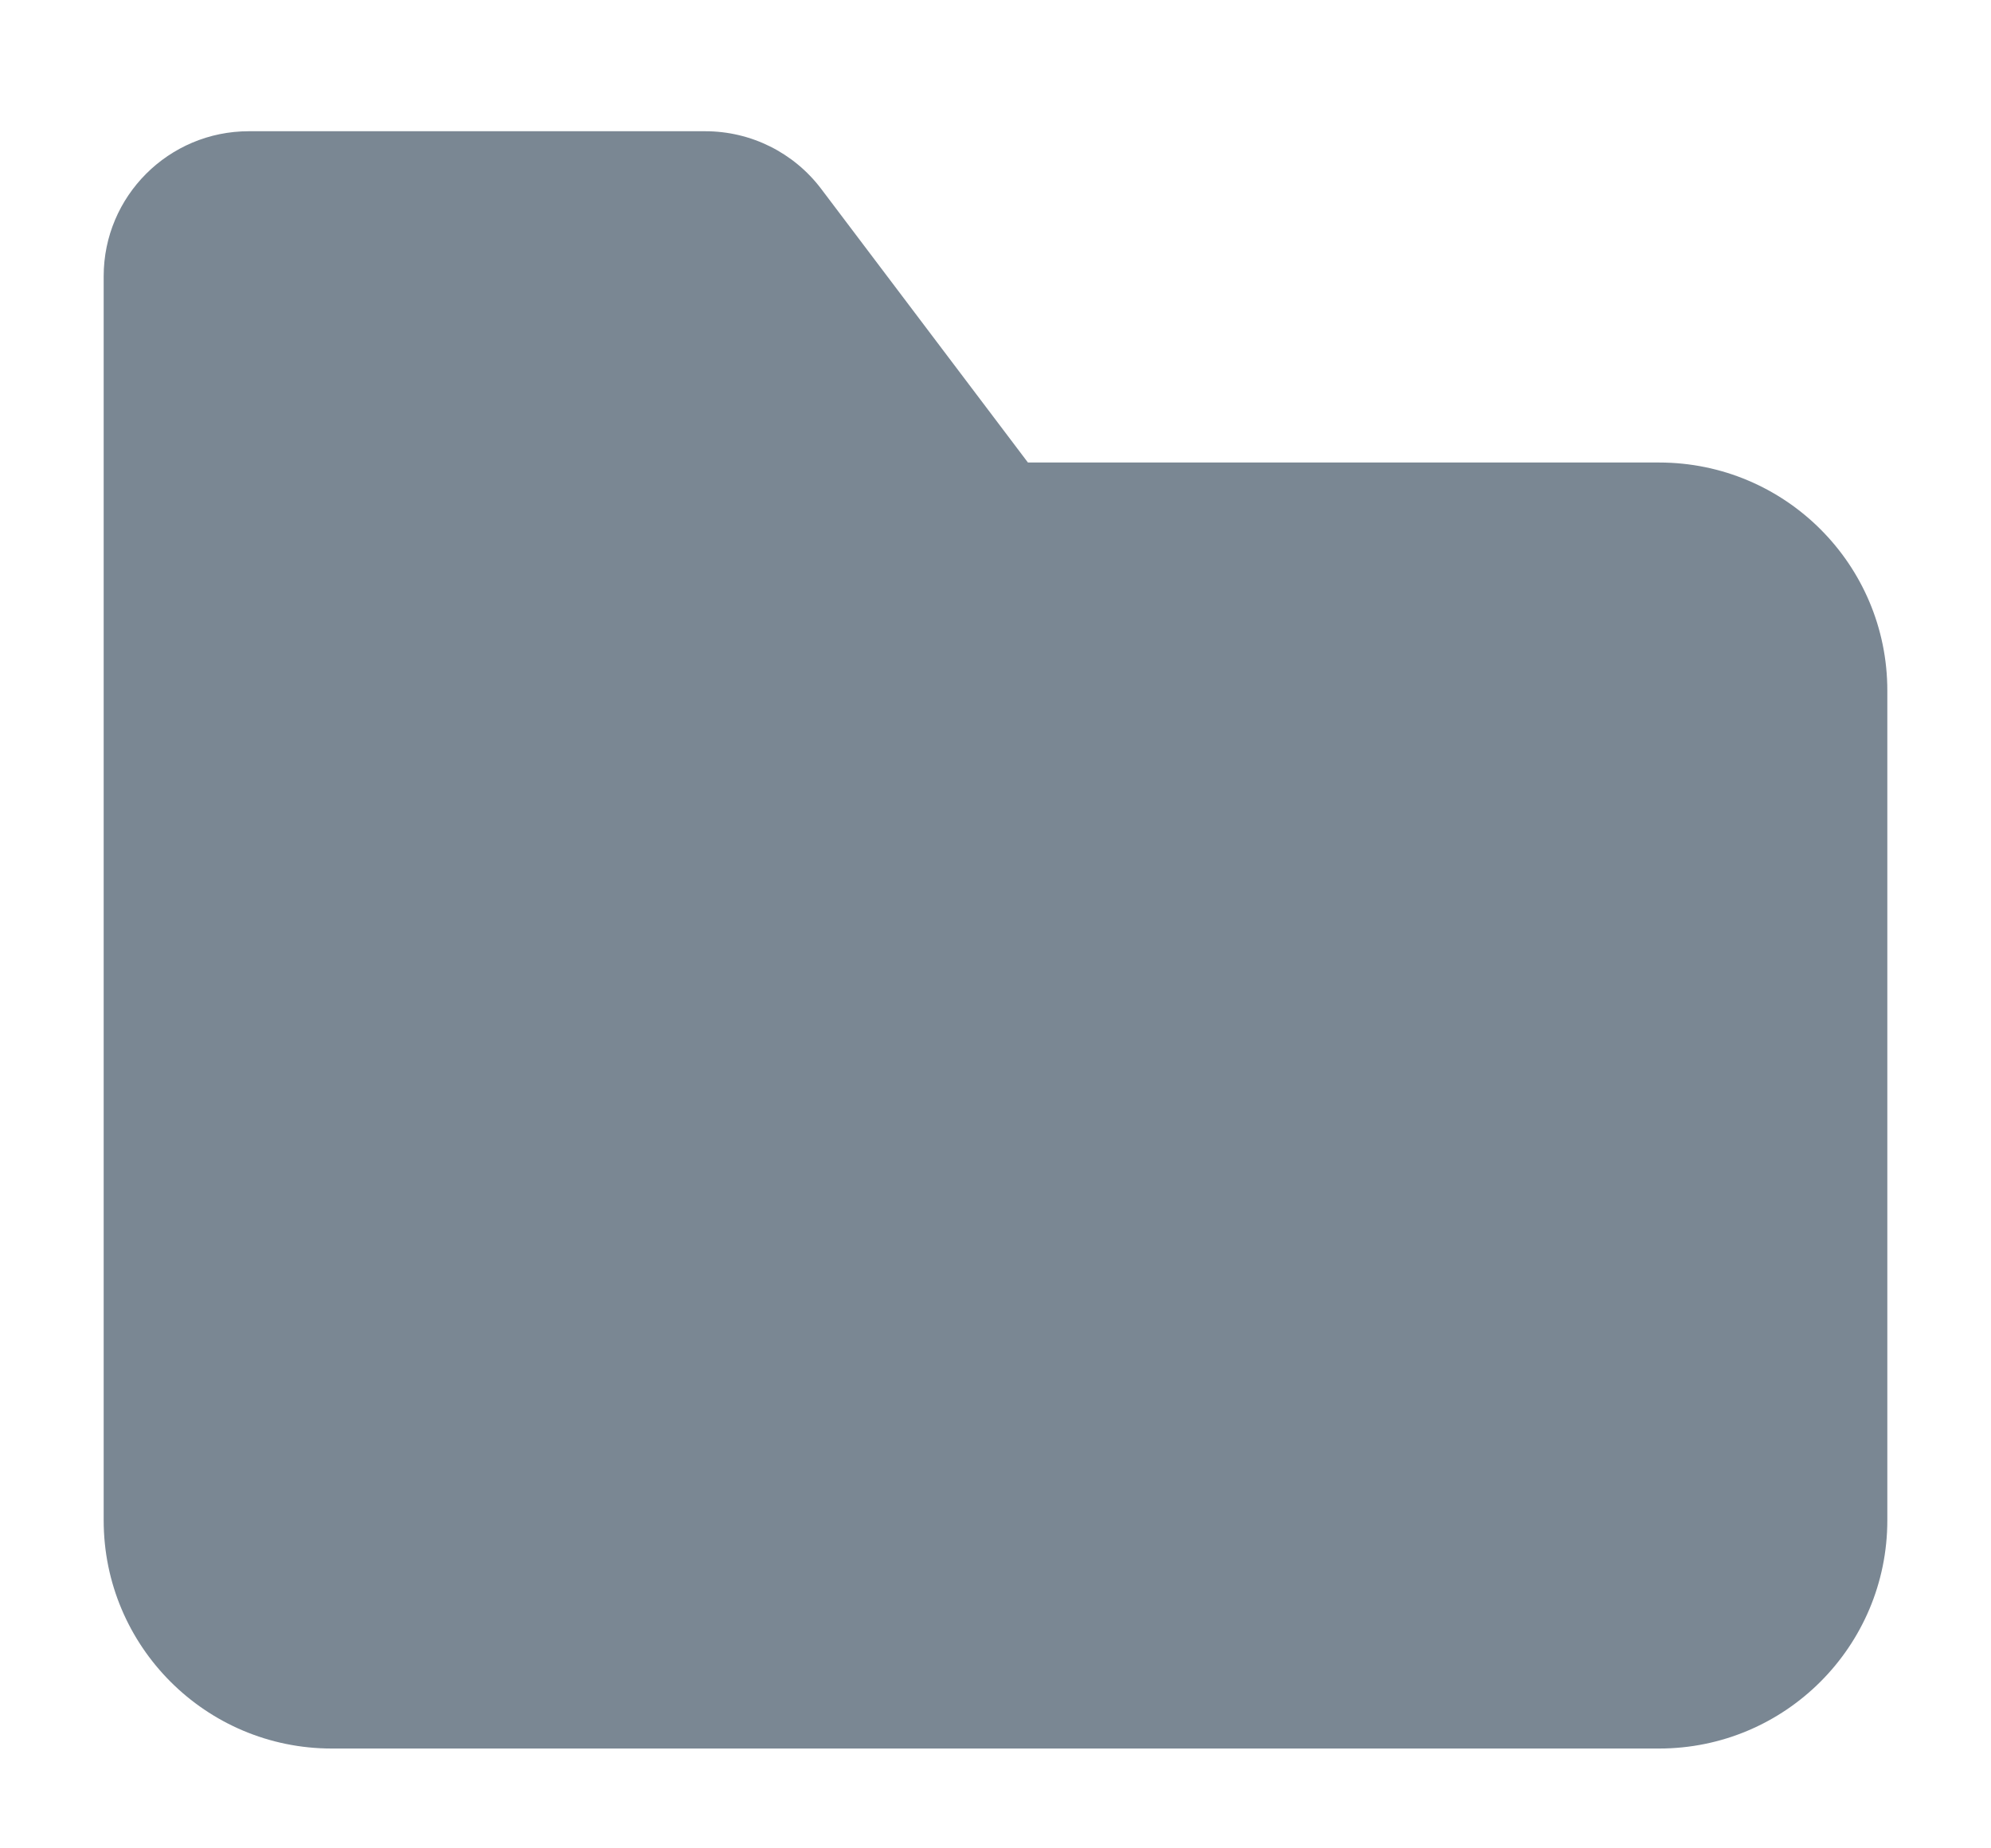 <svg width="14" height="13" viewBox="0 0 14 13" fill="none" xmlns="http://www.w3.org/2000/svg">
<path d="M5.774 1.328L7.228 3.253H11.666C12.553 3.253 13.271 3.971 13.271 4.857V10.693C13.271 11.579 12.553 12.298 11.666 12.298H2.333C1.447 12.298 0.729 11.579 0.729 10.693V1.943C0.729 1.38 1.186 0.923 1.75 0.923H4.959C5.28 0.923 5.581 1.073 5.774 1.328Z" fill="#425466"  opacity="0.7"/>
</svg>
